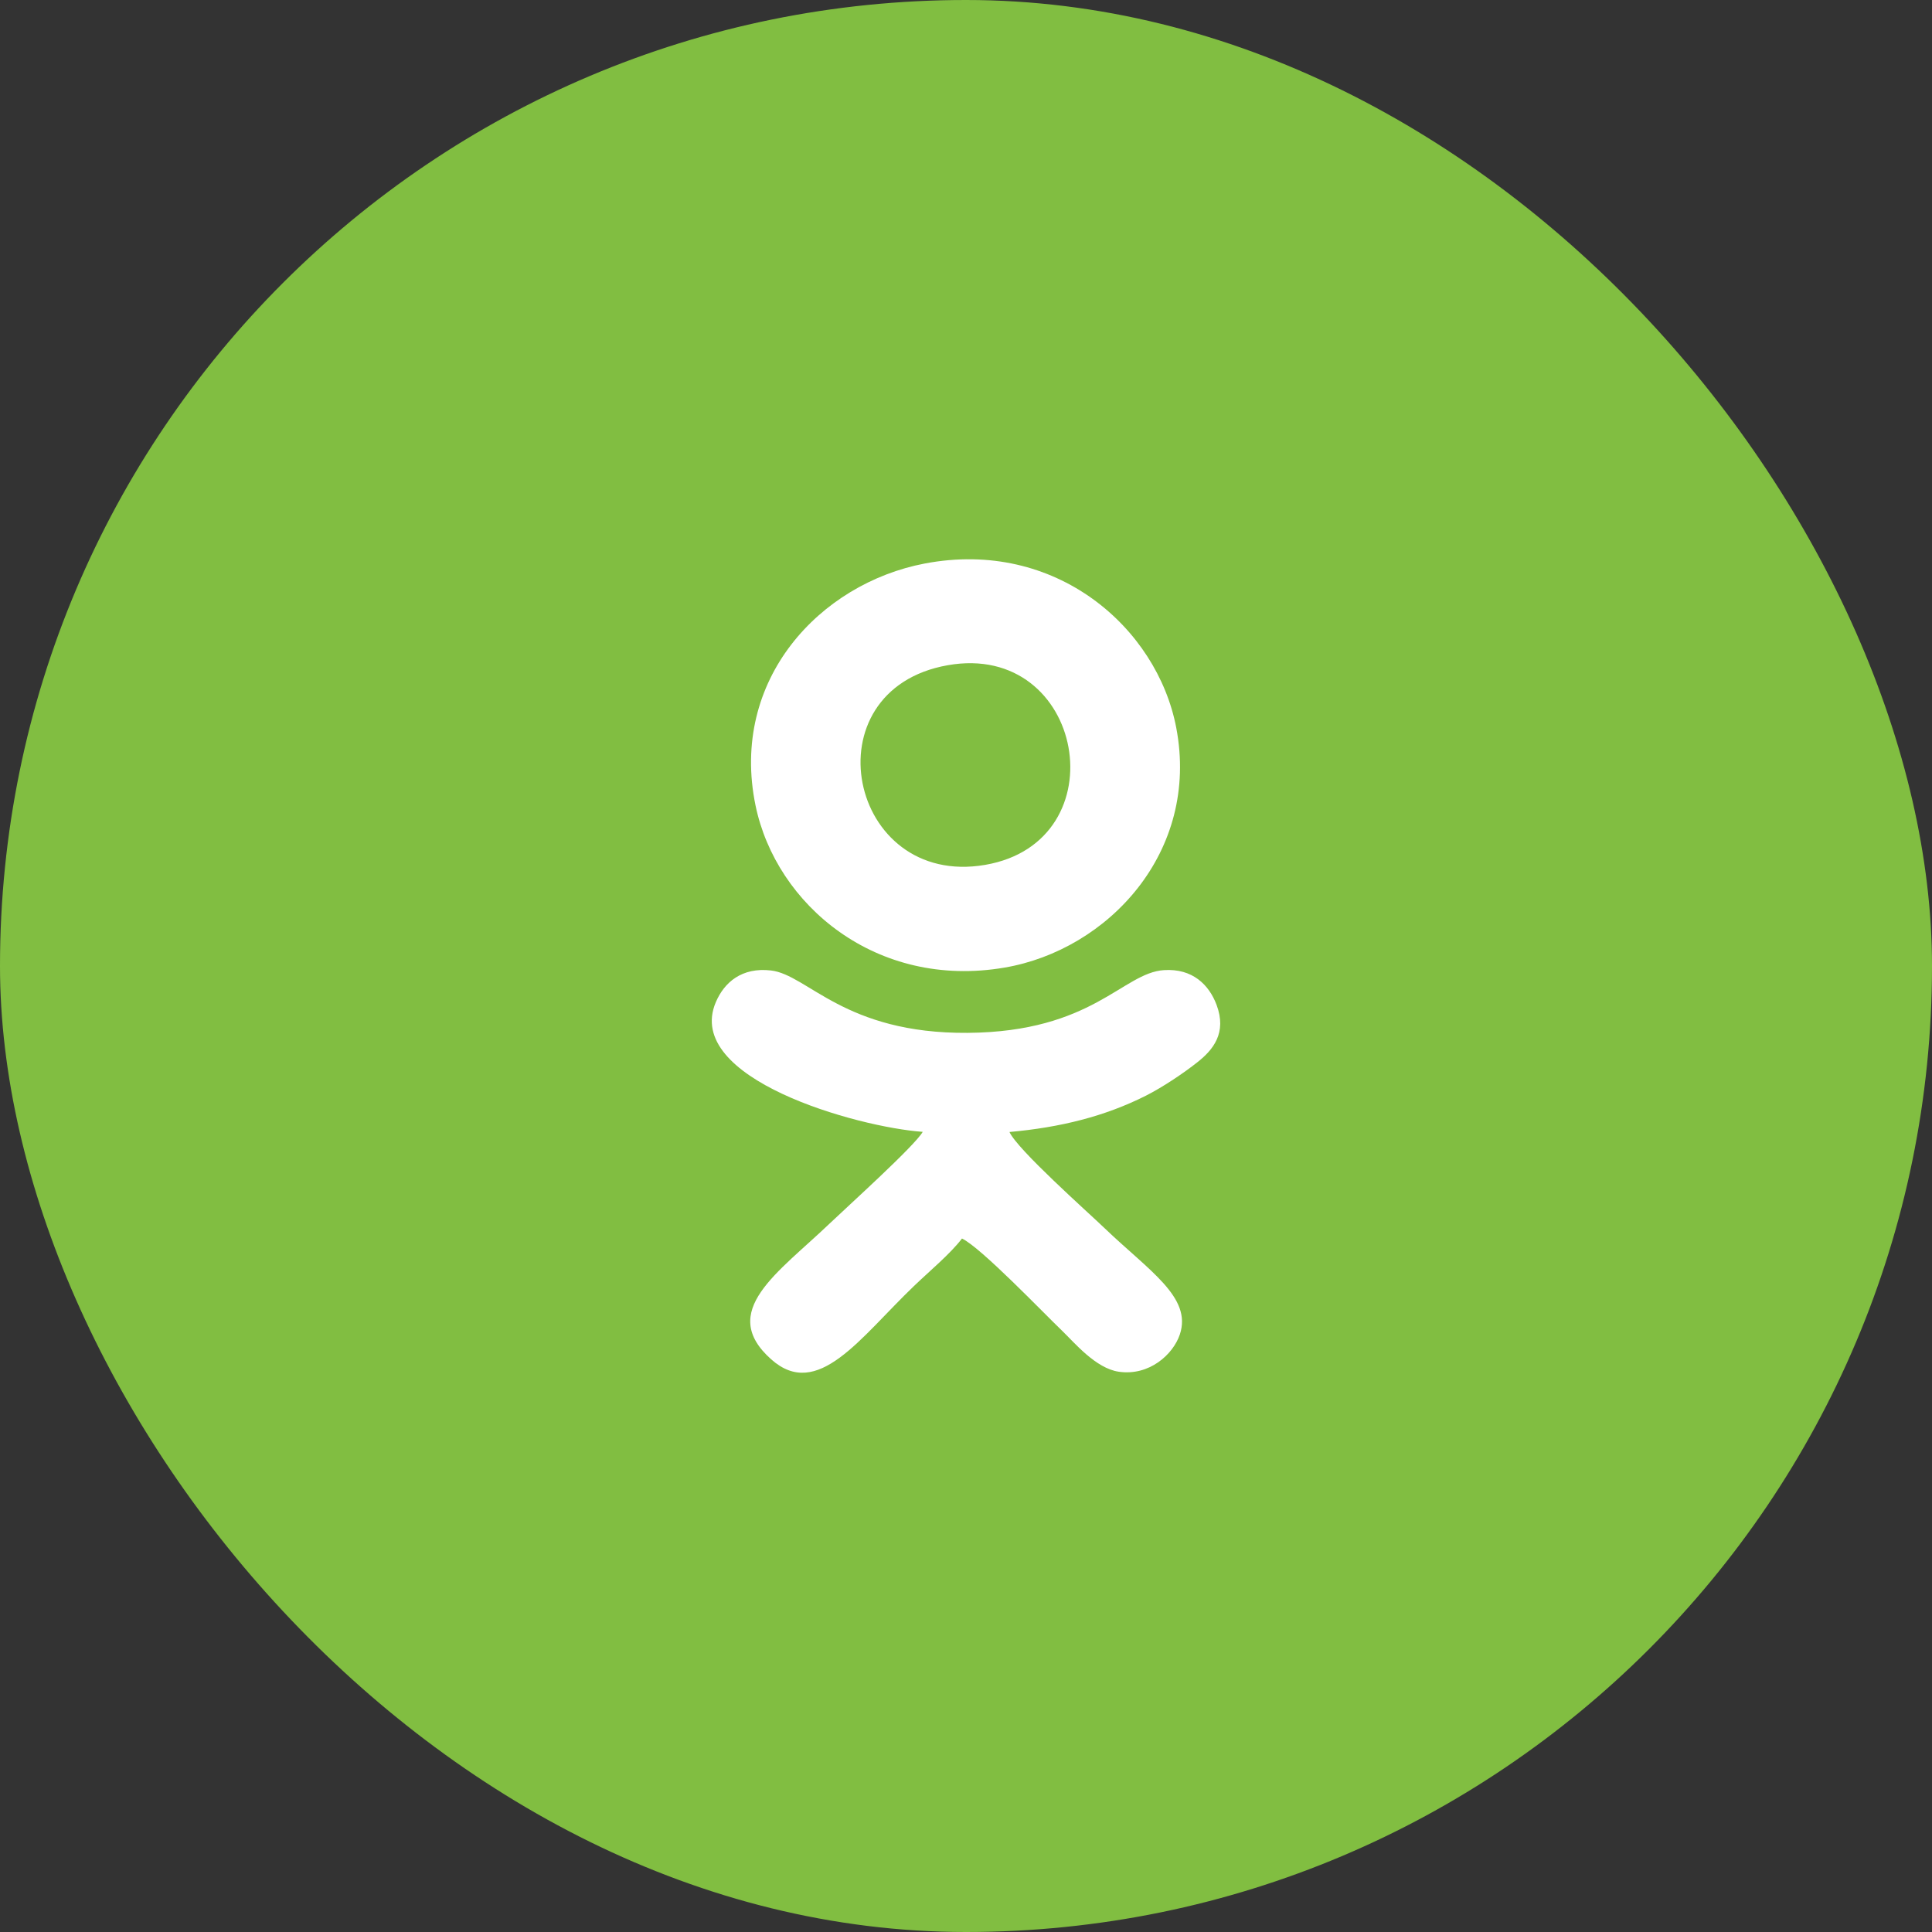 <?xml version="1.0" encoding="UTF-8"?> <svg xmlns="http://www.w3.org/2000/svg" width="38" height="38" viewBox="0 0 38 38" fill="none"><rect x="0" y="0" width="38" height="38" fill="#333333" stroke="none"/><rect width="38" height="38" rx="19" fill="#81BE41"></rect><path fill-rule="evenodd" clip-rule="evenodd" d="M18.149 22.262C17.989 22.541 16.647 23.75 16.317 24.066C15.311 25.03 14.108 25.793 15.169 26.737C16.082 27.55 16.917 26.311 17.973 25.298C18.271 25.011 18.693 24.661 18.921 24.36C19.297 24.54 20.519 25.819 20.887 26.171C21.134 26.409 21.55 26.913 22.004 26.98C22.605 27.068 23.074 26.64 23.206 26.247C23.451 25.515 22.6 24.996 21.724 24.155C21.389 23.834 20.013 22.613 19.855 22.265C20.857 22.175 21.732 21.957 22.538 21.551C22.876 21.38 23.294 21.098 23.557 20.888C23.858 20.649 24.136 20.317 23.928 19.763C23.78 19.37 23.456 19.045 22.895 19.081C22.08 19.133 21.494 20.297 19.031 20.315C16.608 20.333 15.89 19.173 15.165 19.088C14.59 19.021 14.245 19.322 14.079 19.712C13.439 21.215 16.858 22.17 18.149 22.262V22.262Z" fill="white"></path><path fill-rule="evenodd" clip-rule="evenodd" d="M18.641 13.084C21.337 12.608 22.033 16.556 19.376 17.011C16.682 17.473 15.886 13.57 18.641 13.084V13.084ZM18.187 11.084C16.128 11.477 14.35 13.368 14.86 15.841C15.263 17.796 17.236 19.464 19.761 19.031C21.787 18.684 23.604 16.762 23.135 14.312C22.759 12.349 20.768 10.591 18.187 11.084V11.084Z" fill="white"></path></svg> 